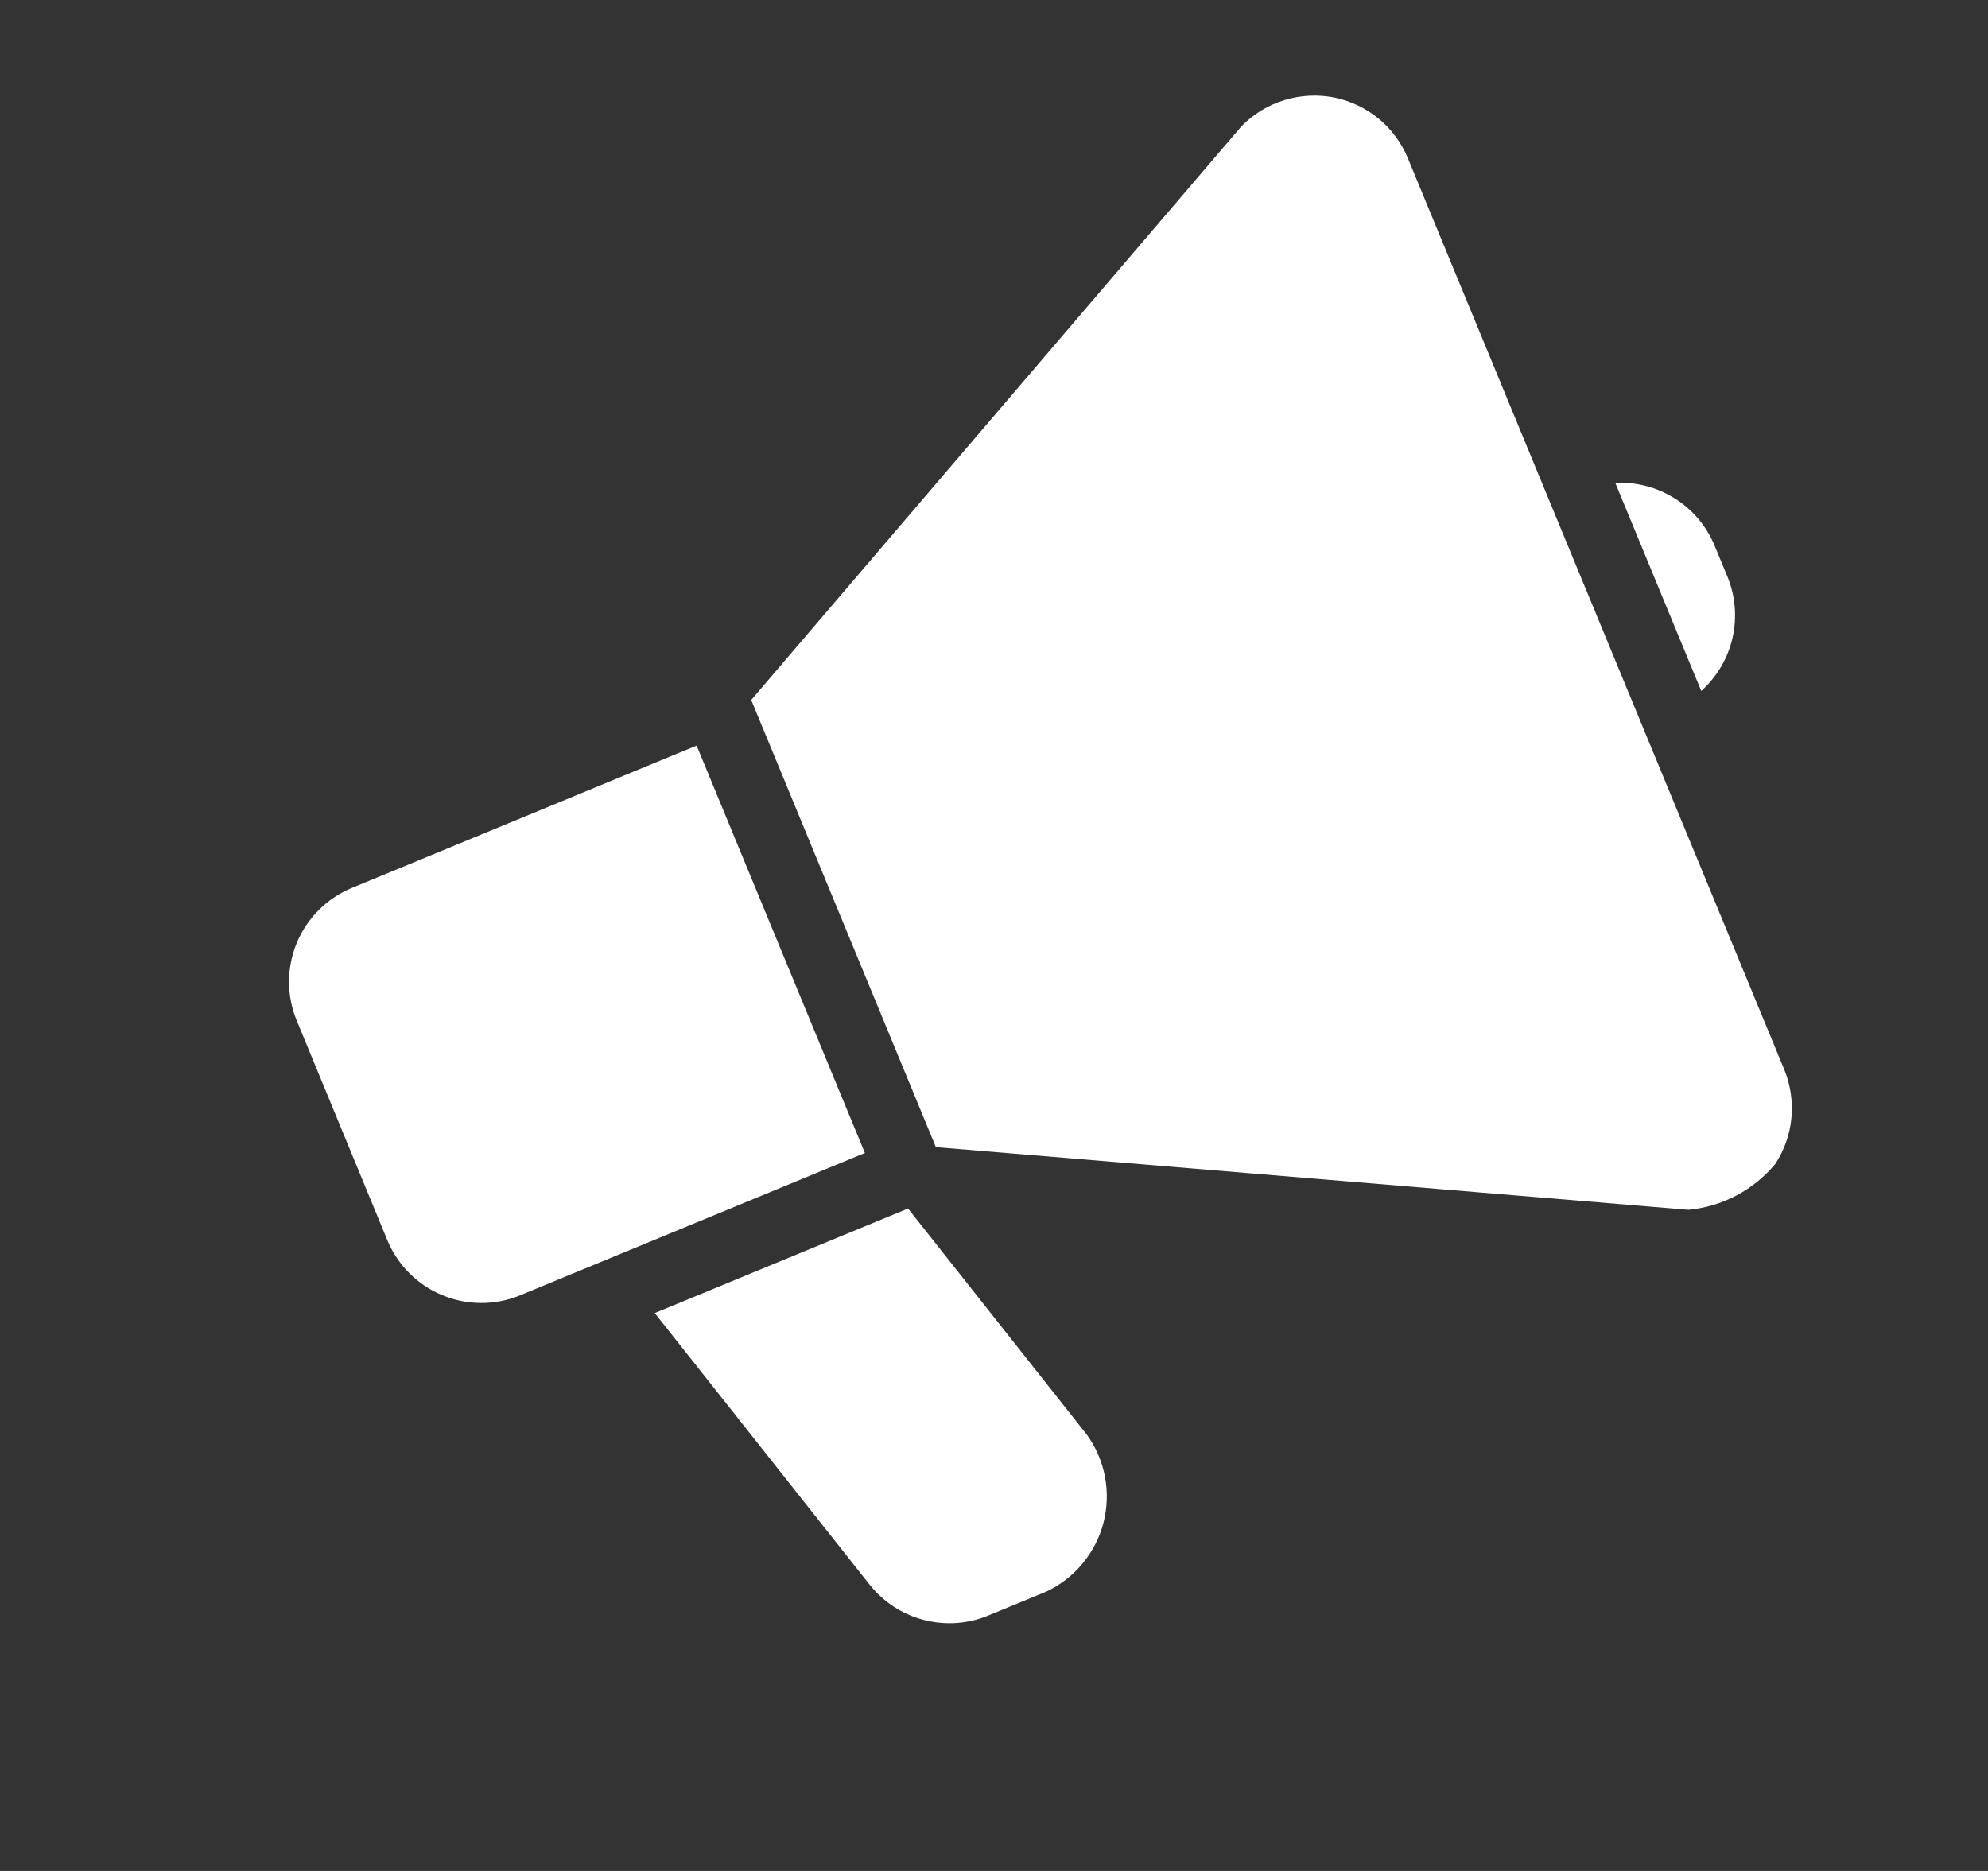 <svg width="17" height="16" viewBox="0 0 17 16" fill="none" xmlns="http://www.w3.org/2000/svg">
<rect x="0" y="0" width="17" height="16" fill="#333333" stroke="none"/>
<path d="M5.957 6.376L3.01 7.593C2.796 7.681 2.627 7.85 2.538 8.063C2.45 8.276 2.449 8.516 2.538 8.729L3.312 10.605C3.4 10.818 3.569 10.988 3.782 11.076C3.995 11.165 4.235 11.165 4.448 11.077L7.396 9.86L5.957 6.376Z" fill="white"/>
<path d="M11.415 0.835C11.272 0.806 11.123 0.813 10.984 0.856C10.844 0.898 10.718 0.976 10.616 1.08L6.424 5.986L8.003 9.81L14.438 10.346C14.727 10.319 14.994 10.178 15.18 9.955C15.258 9.837 15.306 9.701 15.319 9.56C15.332 9.419 15.311 9.276 15.257 9.145L12.04 1.355C11.986 1.224 11.901 1.108 11.792 1.017C11.683 0.927 11.553 0.864 11.415 0.835Z" fill="white"/>
<path d="M7.765 10.335L5.599 11.229L7.436 13.551C7.554 13.699 7.716 13.806 7.9 13.853C8.083 13.901 8.277 13.888 8.452 13.815L8.945 13.612C9.065 13.556 9.172 13.474 9.256 13.372C9.341 13.27 9.403 13.151 9.436 13.023C9.469 12.894 9.474 12.76 9.449 12.63C9.425 12.5 9.372 12.377 9.294 12.269L7.765 10.335Z" fill="white"/>
<path d="M13.813 4.13L14.548 5.909C14.681 5.789 14.775 5.631 14.815 5.456C14.855 5.281 14.84 5.098 14.772 4.932L14.661 4.664C14.592 4.498 14.474 4.358 14.322 4.263C14.17 4.167 13.992 4.12 13.813 4.13Z" fill="white"/>
</svg>
